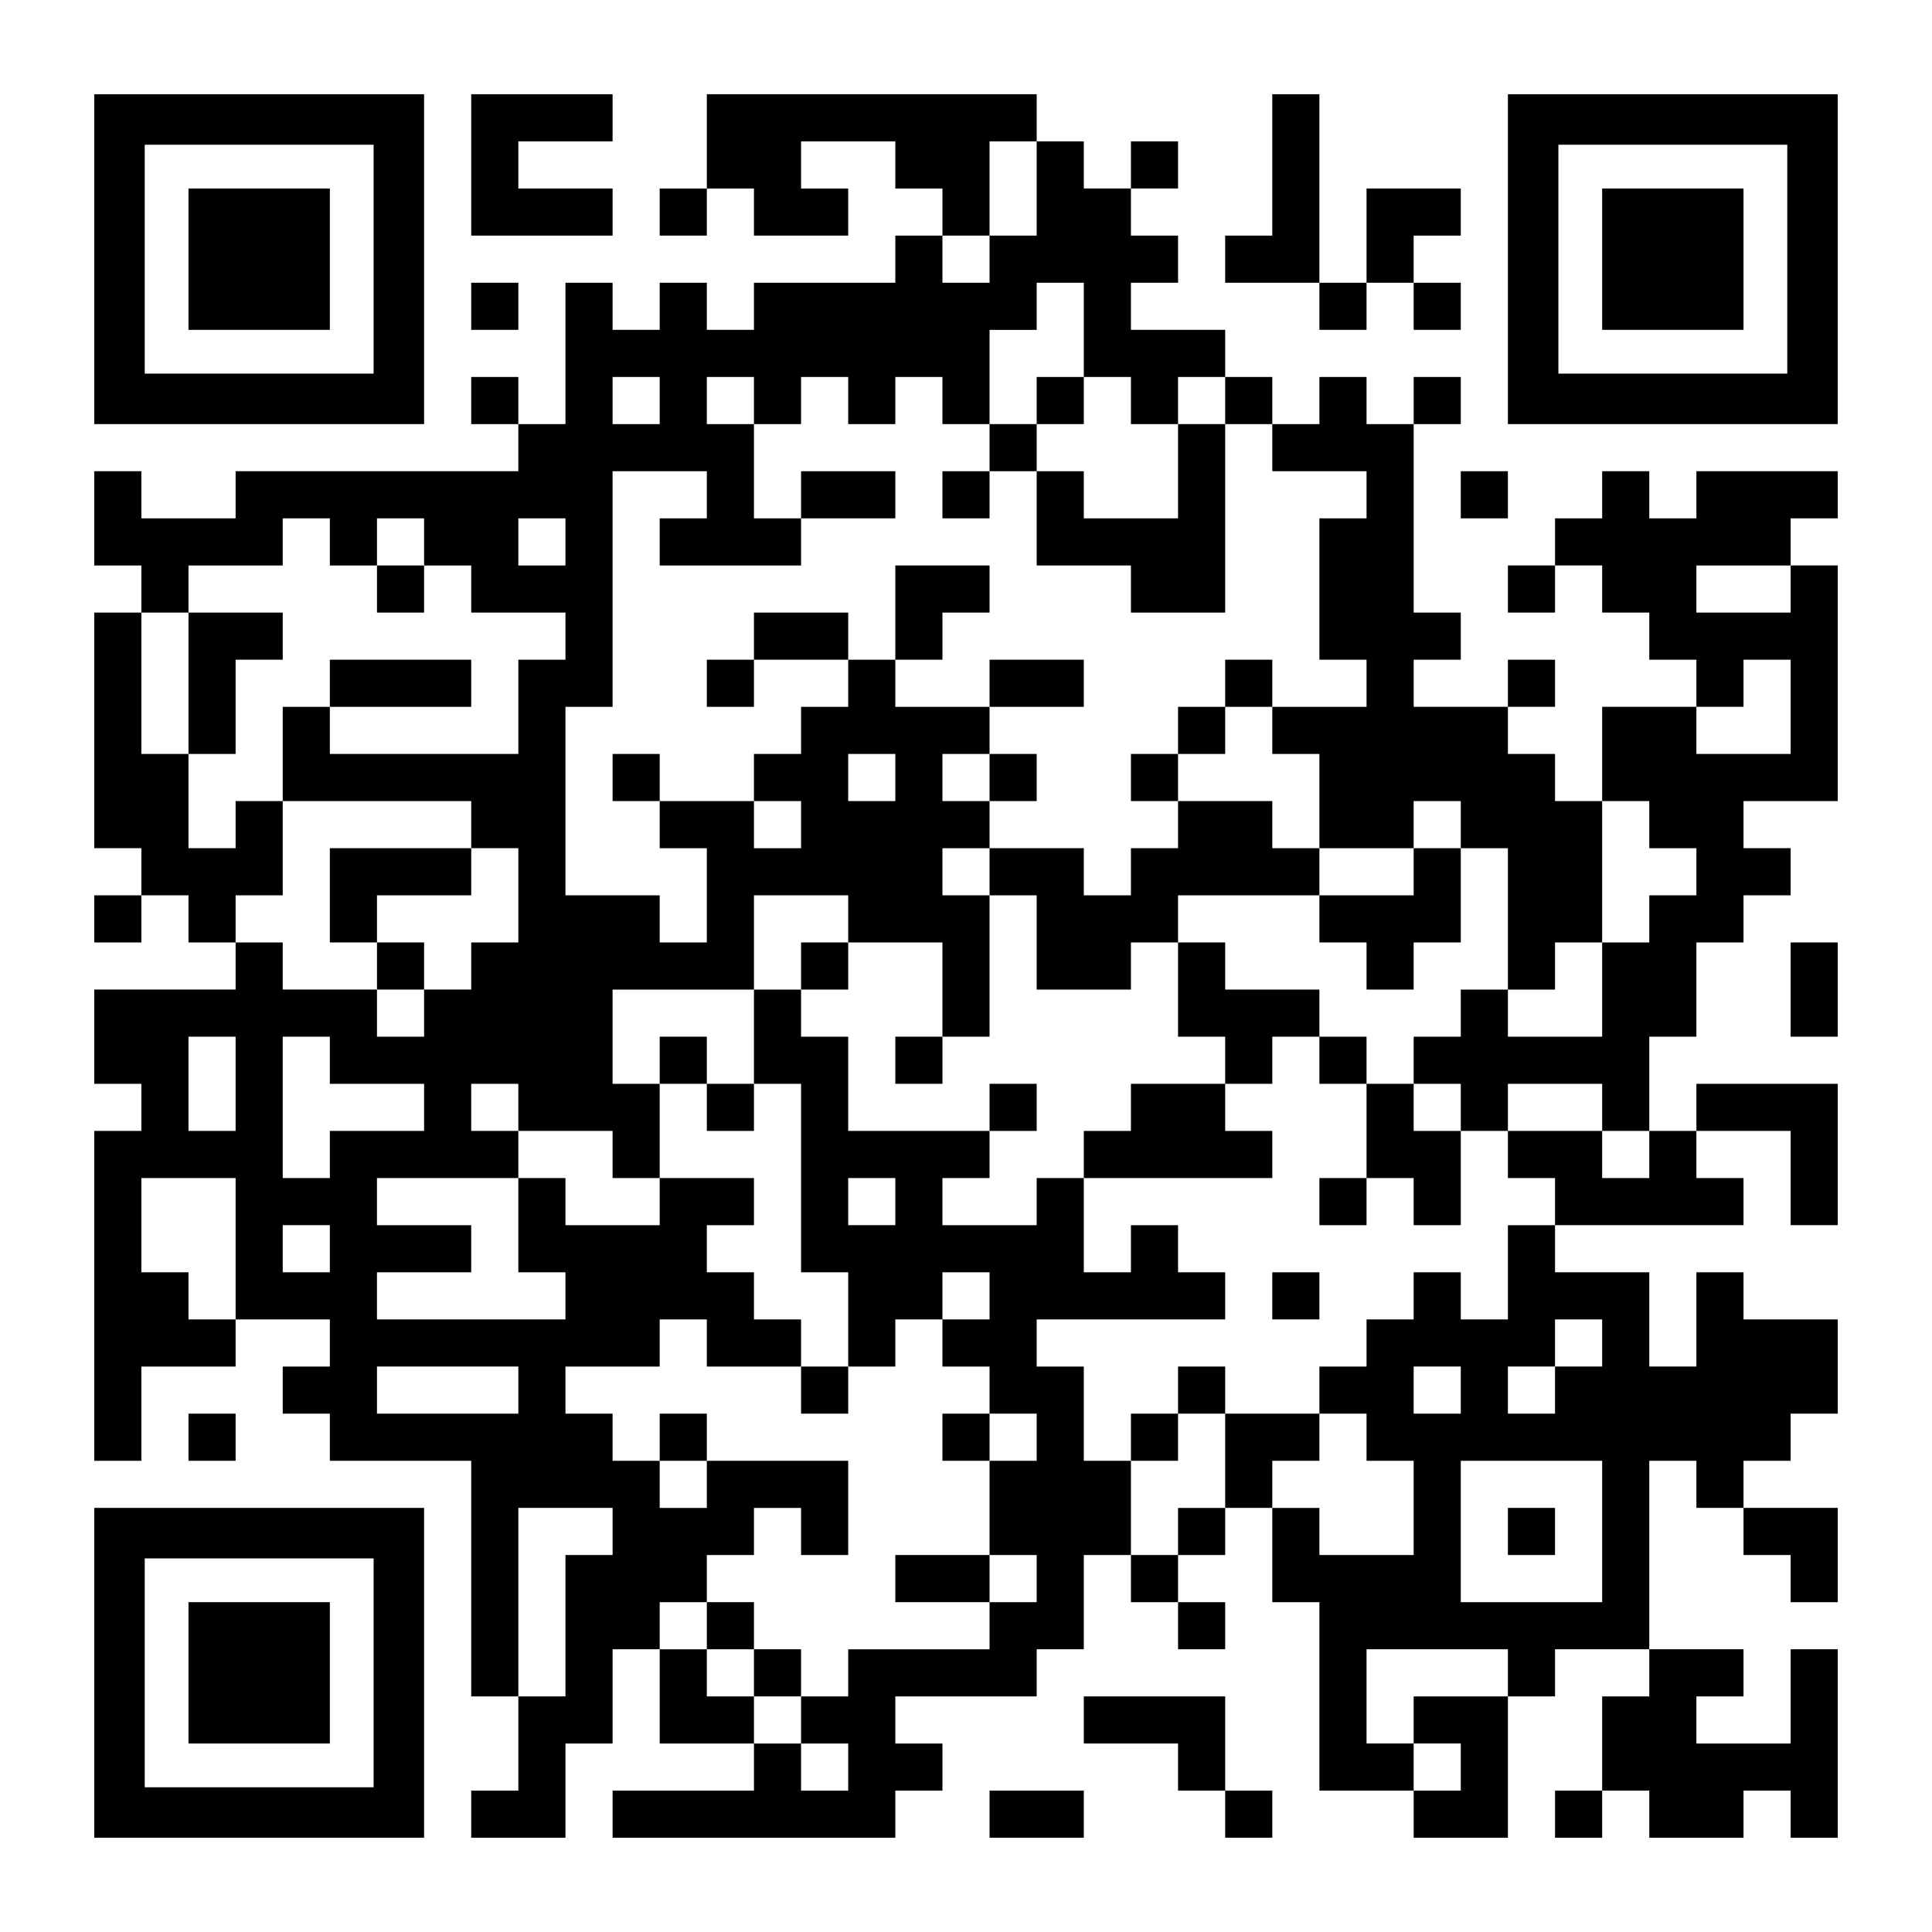 <?xml version="1.0" encoding="UTF-8" standalone="yes"?>
<svg version="1.0" xmlns="http://www.w3.org/2000/svg" width="1148px" height="1148px" viewBox="0 0 1148 1148" preserveAspectRatio="xMidYMid meet">
  <g transform="translate(0,1148) scale(0.1,-0.1)" fill="#000000" stroke="none">
    <path d="M560 9940 l0 -980 980 0 980 0 0 980 0 980 -980 0 -980 0 0 -980z
m1660 0 l0 -680 -680 0 -680 0 0 680 0 680 680 0 680 0 0 -680z"/>
    <path d="M1120 9940 l0 -420 420 0 420 0 0 420 0 420 -420 0 -420 0 0 -420z"/>
    <path d="M2800 10500 l0 -420 420 0 420 0 0 140 0 140 -280 0 -280 0 0 140 0
140 280 0 280 0 0 140 0 140 -420 0 -420 0 0 -420z"/>
    <path d="M4200 10640 l0 -280 -140 0 -140 0 0 -140 0 -140 140 0 140 0 0 140
0 140 140 0 140 0 0 -140 0 -140 280 0 280 0 0 140 0 140 -140 0 -140 0 0 140
0 140 280 0 280 0 0 -140 0 -140 140 0 140 0 0 -140 0 -140 -140 0 -140 0 0
-140 0 -140 -420 0 -420 0 0 -140 0 -140 -140 0 -140 0 0 140 0 140 -140 0
-140 0 0 -140 0 -140 -140 0 -140 0 0 140 0 140 -140 0 -140 0 0 -420 0 -420
-140 0 -140 0 0 140 0 140 -140 0 -140 0 0 -140 0 -140 140 0 140 0 0 -140 0
-140 -840 0 -840 0 0 -140 0 -140 -280 0 -280 0 0 140 0 140 -140 0 -140 0 0
-280 0 -280 140 0 140 0 0 -140 0 -140 -140 0 -140 0 0 -700 0 -700 140 0 140
0 0 -140 0 -140 -140 0 -140 0 0 -140 0 -140 140 0 140 0 0 140 0 140 140 0
140 0 0 -140 0 -140 140 0 140 0 0 -140 0 -140 -420 0 -420 0 0 -280 0 -280
140 0 140 0 0 -140 0 -140 -140 0 -140 0 0 -980 0 -980 140 0 140 0 0 280 0
280 280 0 280 0 0 140 0 140 280 0 280 0 0 -140 0 -140 -140 0 -140 0 0 -140
0 -140 140 0 140 0 0 -140 0 -140 420 0 420 0 0 -700 0 -700 140 0 140 0 0
-280 0 -280 -140 0 -140 0 0 -140 0 -140 280 0 280 0 0 280 0 280 140 0 140 0
0 280 0 280 140 0 140 0 0 -280 0 -280 280 0 280 0 0 -140 0 -140 -420 0 -420
0 0 -140 0 -140 840 0 840 0 0 140 0 140 140 0 140 0 0 140 0 140 -140 0 -140
0 0 140 0 140 420 0 420 0 0 140 0 140 140 0 140 0 0 280 0 280 140 0 140 0 0
-140 0 -140 140 0 140 0 0 -140 0 -140 140 0 140 0 0 140 0 140 -140 0 -140 0
0 140 0 140 140 0 140 0 0 140 0 140 140 0 140 0 0 -280 0 -280 140 0 140 0 0
-560 0 -560 280 0 280 0 0 -140 0 -140 280 0 280 0 0 420 0 420 140 0 140 0 0
140 0 140 280 0 280 0 0 -140 0 -140 -140 0 -140 0 0 -280 0 -280 -140 0 -140
0 0 -140 0 -140 140 0 140 0 0 140 0 140 140 0 140 0 0 -140 0 -140 280 0 280
0 0 140 0 140 140 0 140 0 0 -140 0 -140 140 0 140 0 0 560 0 560 -140 0 -140
0 0 -280 0 -280 -280 0 -280 0 0 140 0 140 140 0 140 0 0 140 0 140 -280 0
-280 0 0 560 0 560 140 0 140 0 0 -140 0 -140 140 0 140 0 0 -140 0 -140 140
0 140 0 0 -140 0 -140 140 0 140 0 0 280 0 280 -280 0 -280 0 0 140 0 140 140
0 140 0 0 140 0 140 140 0 140 0 0 280 0 280 -280 0 -280 0 0 140 0 140 -140
0 -140 0 0 -280 0 -280 -140 0 -140 0 0 280 0 280 -280 0 -280 0 0 140 0 140
560 0 560 0 0 140 0 140 -140 0 -140 0 0 140 0 140 280 0 280 0 0 -280 0 -280
140 0 140 0 0 420 0 420 -420 0 -420 0 0 -140 0 -140 -140 0 -140 0 0 280 0
280 140 0 140 0 0 280 0 280 140 0 140 0 0 140 0 140 140 0 140 0 0 140 0 140
-140 0 -140 0 0 140 0 140 280 0 280 0 0 700 0 700 -140 0 -140 0 0 140 0 140
140 0 140 0 0 140 0 140 -420 0 -420 0 0 -140 0 -140 -140 0 -140 0 0 140 0
140 -140 0 -140 0 0 -140 0 -140 -140 0 -140 0 0 -140 0 -140 -140 0 -140 0 0
-140 0 -140 140 0 140 0 0 140 0 140 140 0 140 0 0 -140 0 -140 140 0 140 0 0
-140 0 -140 140 0 140 0 0 -140 0 -140 -280 0 -280 0 0 -280 0 -280 -140 0
-140 0 0 140 0 140 -140 0 -140 0 0 140 0 140 140 0 140 0 0 140 0 140 -140 0
-140 0 0 -140 0 -140 -280 0 -280 0 0 140 0 140 140 0 140 0 0 140 0 140 -140
0 -140 0 0 560 0 560 140 0 140 0 0 140 0 140 -140 0 -140 0 0 -140 0 -140
-140 0 -140 0 0 140 0 140 -140 0 -140 0 0 -140 0 -140 -140 0 -140 0 0 140 0
140 -140 0 -140 0 0 140 0 140 -280 0 -280 0 0 140 0 140 140 0 140 0 0 140 0
140 -140 0 -140 0 0 140 0 140 140 0 140 0 0 140 0 140 -140 0 -140 0 0 -140
0 -140 -140 0 -140 0 0 140 0 140 -140 0 -140 0 0 140 0 140 -980 0 -980 0 0
-280z m1960 -280 l0 -280 -140 0 -140 0 0 -140 0 -140 -140 0 -140 0 0 140 0
140 140 0 140 0 0 280 0 280 140 0 140 0 0 -280z m280 -840 l0 -280 140 0 140
0 0 -140 0 -140 140 0 140 0 0 140 0 140 140 0 140 0 0 -140 0 -140 140 0 140
0 0 -140 0 -140 280 0 280 0 0 -140 0 -140 -140 0 -140 0 0 -420 0 -420 140 0
140 0 0 -140 0 -140 -280 0 -280 0 0 -140 0 -140 140 0 140 0 0 -280 0 -280
280 0 280 0 0 140 0 140 140 0 140 0 0 -140 0 -140 140 0 140 0 0 -420 0 -420
140 0 140 0 0 140 0 140 140 0 140 0 0 420 0 420 140 0 140 0 0 -140 0 -140
140 0 140 0 0 -140 0 -140 -140 0 -140 0 0 -140 0 -140 -140 0 -140 0 0 -280
0 -280 -280 0 -280 0 0 140 0 140 -140 0 -140 0 0 -140 0 -140 -140 0 -140 0
0 -140 0 -140 140 0 140 0 0 -140 0 -140 140 0 140 0 0 140 0 140 280 0 280 0
0 -140 0 -140 140 0 140 0 0 -140 0 -140 -140 0 -140 0 0 140 0 140 -280 0
-280 0 0 -140 0 -140 140 0 140 0 0 -140 0 -140 -140 0 -140 0 0 -280 0 -280
-140 0 -140 0 0 140 0 140 -140 0 -140 0 0 -140 0 -140 -140 0 -140 0 0 -140
0 -140 -140 0 -140 0 0 -140 0 -140 140 0 140 0 0 -140 0 -140 140 0 140 0 0
-280 0 -280 -280 0 -280 0 0 140 0 140 -140 0 -140 0 0 140 0 140 140 0 140 0
0 140 0 140 -280 0 -280 0 0 -280 0 -280 -140 0 -140 0 0 -140 0 -140 -140 0
-140 0 0 280 0 280 -140 0 -140 0 0 280 0 280 -140 0 -140 0 0 140 0 140 560
0 560 0 0 140 0 140 -140 0 -140 0 0 140 0 140 -140 0 -140 0 0 -140 0 -140
-140 0 -140 0 0 280 0 280 -140 0 -140 0 0 -140 0 -140 -280 0 -280 0 0 140 0
140 140 0 140 0 0 140 0 140 -420 0 -420 0 0 280 0 280 -140 0 -140 0 0 140 0
140 -140 0 -140 0 0 -280 0 -280 140 0 140 0 0 -560 0 -560 140 0 140 0 0
-280 0 -280 140 0 140 0 0 140 0 140 140 0 140 0 0 140 0 140 140 0 140 0 0
-140 0 -140 -140 0 -140 0 0 -140 0 -140 140 0 140 0 0 -140 0 -140 140 0 140
0 0 -140 0 -140 -140 0 -140 0 0 -280 0 -280 140 0 140 0 0 -140 0 -140 -140
0 -140 0 0 -140 0 -140 -420 0 -420 0 0 -140 0 -140 -140 0 -140 0 0 -140 0
-140 140 0 140 0 0 -140 0 -140 -140 0 -140 0 0 140 0 140 -140 0 -140 0 0
140 0 140 -140 0 -140 0 0 140 0 140 -140 0 -140 0 0 140 0 140 140 0 140 0 0
140 0 140 140 0 140 0 0 140 0 140 140 0 140 0 0 -140 0 -140 140 0 140 0 0
280 0 280 -420 0 -420 0 0 -140 0 -140 -140 0 -140 0 0 140 0 140 -140 0 -140
0 0 140 0 140 -140 0 -140 0 0 140 0 140 280 0 280 0 0 140 0 140 140 0 140 0
0 -140 0 -140 280 0 280 0 0 140 0 140 -140 0 -140 0 0 140 0 140 -140 0 -140
0 0 140 0 140 140 0 140 0 0 140 0 140 -280 0 -280 0 0 -140 0 -140 -280 0
-280 0 0 140 0 140 -140 0 -140 0 0 -280 0 -280 140 0 140 0 0 -140 0 -140
-560 0 -560 0 0 140 0 140 280 0 280 0 0 140 0 140 -280 0 -280 0 0 140 0 140
420 0 420 0 0 140 0 140 -140 0 -140 0 0 140 0 140 140 0 140 0 0 -140 0 -140
280 0 280 0 0 -140 0 -140 140 0 140 0 0 280 0 280 -140 0 -140 0 0 280 0 280
420 0 420 0 0 280 0 280 280 0 280 0 0 -140 0 -140 280 0 280 0 0 -280 0 -280
140 0 140 0 0 420 0 420 -140 0 -140 0 0 140 0 140 140 0 140 0 0 140 0 140
-140 0 -140 0 0 140 0 140 140 0 140 0 0 140 0 140 -280 0 -280 0 0 140 0 140
-140 0 -140 0 0 -140 0 -140 -140 0 -140 0 0 -140 0 -140 -140 0 -140 0 0
-140 0 -140 140 0 140 0 0 -140 0 -140 -140 0 -140 0 0 140 0 140 -280 0 -280
0 0 -140 0 -140 140 0 140 0 0 -280 0 -280 -140 0 -140 0 0 140 0 140 -280 0
-280 0 0 560 0 560 140 0 140 0 0 700 0 700 280 0 280 0 0 -140 0 -140 -140 0
-140 0 0 -140 0 -140 420 0 420 0 0 140 0 140 -140 0 -140 0 0 280 0 280 -140
0 -140 0 0 140 0 140 140 0 140 0 0 -140 0 -140 140 0 140 0 0 140 0 140 140
0 140 0 0 -140 0 -140 140 0 140 0 0 140 0 140 140 0 140 0 0 -140 0 -140 140
0 140 0 0 280 0 280 140 0 140 0 0 140 0 140 140 0 140 0 0 -280z m-2520 -420
l0 -140 -140 0 -140 0 0 140 0 140 140 0 140 0 0 -140z m-1960 -840 l0 -140
140 0 140 0 0 140 0 140 140 0 140 0 0 -140 0 -140 140 0 140 0 0 -140 0 -140
280 0 280 0 0 -140 0 -140 -140 0 -140 0 0 -280 0 -280 -560 0 -560 0 0 140 0
140 -140 0 -140 0 0 -280 0 -280 560 0 560 0 0 -140 0 -140 140 0 140 0 0
-280 0 -280 -140 0 -140 0 0 -140 0 -140 -140 0 -140 0 0 -140 0 -140 -140 0
-140 0 0 140 0 140 -280 0 -280 0 0 140 0 140 -140 0 -140 0 0 140 0 140 140
0 140 0 0 280 0 280 -140 0 -140 0 0 -140 0 -140 -140 0 -140 0 0 280 0 280
-140 0 -140 0 0 420 0 420 140 0 140 0 0 140 0 140 280 0 280 0 0 140 0 140
140 0 140 0 0 -140z m1400 0 l0 -140 -140 0 -140 0 0 140 0 140 140 0 140 0 0
-140z m7280 -280 l0 -140 -280 0 -280 0 0 140 0 140 280 0 280 0 0 -140z m0
-700 l0 -280 -280 0 -280 0 0 140 0 140 140 0 140 0 0 140 0 140 140 0 140 0
0 -280z m-5320 -420 l0 -140 -140 0 -140 0 0 140 0 140 140 0 140 0 0 -140z
m-3920 -1820 l0 -280 -140 0 -140 0 0 280 0 280 140 0 140 0 0 -280z m560 140
l0 -140 280 0 280 0 0 -140 0 -140 -280 0 -280 0 0 -140 0 -140 -140 0 -140 0
0 420 0 420 140 0 140 0 0 -140z m-560 -1120 l0 -420 -140 0 -140 0 0 140 0
140 -140 0 -140 0 0 280 0 280 280 0 280 0 0 -420z m3920 280 l0 -140 -140 0
-140 0 0 140 0 140 140 0 140 0 0 -140z m-3360 -280 l0 -140 -140 0 -140 0 0
140 0 140 140 0 140 0 0 -140z m7560 -560 l0 -140 -140 0 -140 0 0 -140 0
-140 -140 0 -140 0 0 140 0 140 140 0 140 0 0 140 0 140 140 0 140 0 0 -140z
m-6440 -280 l0 -140 -420 0 -420 0 0 140 0 140 420 0 420 0 0 -140z m5600 0
l0 -140 -140 0 -140 0 0 140 0 140 140 0 140 0 0 -140z m840 -840 l0 -420
-420 0 -420 0 0 420 0 420 420 0 420 0 0 -420z m-5880 0 l0 -140 -140 0 -140
0 0 -420 0 -420 -140 0 -140 0 0 560 0 560 280 0 280 0 0 -140z m5320 -840 l0
-140 -280 0 -280 0 0 -140 0 -140 140 0 140 0 0 -140 0 -140 -140 0 -140 0 0
140 0 140 -140 0 -140 0 0 280 0 280 420 0 420 0 0 -140z"/>
    <path d="M6160 9100 l0 -140 -140 0 -140 0 0 -140 0 -140 -140 0 -140 0 0
-140 0 -140 140 0 140 0 0 140 0 140 140 0 140 0 0 -280 0 -280 280 0 280 0 0
-140 0 -140 280 0 280 0 0 560 0 560 -140 0 -140 0 0 -280 0 -280 -280 0 -280
0 0 140 0 140 -140 0 -140 0 0 140 0 140 140 0 140 0 0 140 0 140 -140 0 -140
0 0 -140z"/>
    <path d="M4760 8540 l0 -140 280 0 280 0 0 140 0 140 -280 0 -280 0 0 -140z"/>
    <path d="M5320 7840 l0 -280 140 0 140 0 0 140 0 140 140 0 140 0 0 140 0 140
-280 0 -280 0 0 -280z"/>
    <path d="M4480 7700 l0 -140 -140 0 -140 0 0 -140 0 -140 140 0 140 0 0 140 0
140 280 0 280 0 0 140 0 140 -280 0 -280 0 0 -140z"/>
    <path d="M5880 7420 l0 -140 280 0 280 0 0 140 0 140 -280 0 -280 0 0 -140z"/>
    <path d="M7280 7420 l0 -140 -140 0 -140 0 0 -140 0 -140 -140 0 -140 0 0
-140 0 -140 140 0 140 0 0 -140 0 -140 -140 0 -140 0 0 -140 0 -140 -140 0
-140 0 0 140 0 140 -280 0 -280 0 0 -140 0 -140 140 0 140 0 0 -280 0 -280
280 0 280 0 0 140 0 140 140 0 140 0 0 -280 0 -280 140 0 140 0 0 -140 0 -140
-280 0 -280 0 0 -140 0 -140 -140 0 -140 0 0 -140 0 -140 560 0 560 0 0 140 0
140 -140 0 -140 0 0 140 0 140 140 0 140 0 0 140 0 140 140 0 140 0 0 -140 0
-140 140 0 140 0 0 -280 0 -280 -140 0 -140 0 0 -140 0 -140 140 0 140 0 0
140 0 140 140 0 140 0 0 -140 0 -140 140 0 140 0 0 280 0 280 -140 0 -140 0 0
140 0 140 -140 0 -140 0 0 140 0 140 -140 0 -140 0 0 140 0 140 -280 0 -280 0
0 140 0 140 -140 0 -140 0 0 140 0 140 420 0 420 0 0 -140 0 -140 140 0 140 0
0 -140 0 -140 140 0 140 0 0 140 0 140 140 0 140 0 0 280 0 280 -140 0 -140 0
0 -140 0 -140 -280 0 -280 0 0 140 0 140 -140 0 -140 0 0 140 0 140 -280 0
-280 0 0 140 0 140 140 0 140 0 0 140 0 140 140 0 140 0 0 140 0 140 -140 0
-140 0 0 -140z"/>
    <path d="M3640 6860 l0 -140 140 0 140 0 0 140 0 140 -140 0 -140 0 0 -140z"/>
    <path d="M5880 6860 l0 -140 140 0 140 0 0 140 0 140 -140 0 -140 0 0 -140z"/>
    <path d="M4760 5740 l0 -140 140 0 140 0 0 140 0 140 -140 0 -140 0 0 -140z"/>
    <path d="M3920 5180 l0 -140 140 0 140 0 0 -140 0 -140 140 0 140 0 0 140 0
140 -140 0 -140 0 0 140 0 140 -140 0 -140 0 0 -140z"/>
    <path d="M5320 5180 l0 -140 140 0 140 0 0 140 0 140 -140 0 -140 0 0 -140z"/>
    <path d="M5880 4900 l0 -140 140 0 140 0 0 140 0 140 -140 0 -140 0 0 -140z"/>
    <path d="M7560 3780 l0 -140 140 0 140 0 0 140 0 140 -140 0 -140 0 0 -140z"/>
    <path d="M4760 3220 l0 -140 140 0 140 0 0 140 0 140 -140 0 -140 0 0 -140z"/>
    <path d="M7000 3220 l0 -140 -140 0 -140 0 0 -140 0 -140 140 0 140 0 0 140 0
140 140 0 140 0 0 140 0 140 -140 0 -140 0 0 -140z"/>
    <path d="M3920 2940 l0 -140 140 0 140 0 0 140 0 140 -140 0 -140 0 0 -140z"/>
    <path d="M5600 2940 l0 -140 140 0 140 0 0 140 0 140 -140 0 -140 0 0 -140z"/>
    <path d="M5320 2100 l0 -140 280 0 280 0 0 140 0 140 -280 0 -280 0 0 -140z"/>
    <path d="M4200 1820 l0 -140 140 0 140 0 0 -140 0 -140 140 0 140 0 0 140 0
140 -140 0 -140 0 0 140 0 140 -140 0 -140 0 0 -140z"/>
    <path d="M2240 7980 l0 -140 140 0 140 0 0 140 0 140 -140 0 -140 0 0 -140z"/>
    <path d="M1120 7420 l0 -420 140 0 140 0 0 280 0 280 140 0 140 0 0 140 0 140
-280 0 -280 0 0 -420z"/>
    <path d="M1960 7420 l0 -140 420 0 420 0 0 140 0 140 -420 0 -420 0 0 -140z"/>
    <path d="M1960 6160 l0 -280 140 0 140 0 0 -140 0 -140 140 0 140 0 0 140 0
140 -140 0 -140 0 0 140 0 140 280 0 280 0 0 140 0 140 -420 0 -420 0 0 -280z"/>
    <path d="M8960 2380 l0 -140 140 0 140 0 0 140 0 140 -140 0 -140 0 0 -140z"/>
    <path d="M7560 10500 l0 -420 -140 0 -140 0 0 -140 0 -140 280 0 280 0 0 -140
0 -140 140 0 140 0 0 140 0 140 140 0 140 0 0 -140 0 -140 140 0 140 0 0 140
0 140 -140 0 -140 0 0 140 0 140 140 0 140 0 0 140 0 140 -280 0 -280 0 0
-280 0 -280 -140 0 -140 0 0 560 0 560 -140 0 -140 0 0 -420z"/>
    <path d="M8960 9940 l0 -980 980 0 980 0 0 980 0 980 -980 0 -980 0 0 -980z
m1660 0 l0 -680 -680 0 -680 0 0 680 0 680 680 0 680 0 0 -680z"/>
    <path d="M9520 9940 l0 -420 420 0 420 0 0 420 0 420 -420 0 -420 0 0 -420z"/>
    <path d="M2800 9660 l0 -140 140 0 140 0 0 140 0 140 -140 0 -140 0 0 -140z"/>
    <path d="M8680 8540 l0 -140 140 0 140 0 0 140 0 140 -140 0 -140 0 0 -140z"/>
    <path d="M10640 5600 l0 -280 140 0 140 0 0 280 0 280 -140 0 -140 0 0 -280z"/>
    <path d="M1120 2940 l0 -140 140 0 140 0 0 140 0 140 -140 0 -140 0 0 -140z"/>
    <path d="M560 1540 l0 -980 980 0 980 0 0 980 0 980 -980 0 -980 0 0 -980z
m1660 0 l0 -680 -680 0 -680 0 0 680 0 680 680 0 680 0 0 -680z"/>
    <path d="M1120 1540 l0 -420 420 0 420 0 0 420 0 420 -420 0 -420 0 0 -420z"/>
    <path d="M6440 1260 l0 -140 280 0 280 0 0 -140 0 -140 140 0 140 0 0 -140 0
-140 140 0 140 0 0 140 0 140 -140 0 -140 0 0 280 0 280 -420 0 -420 0 0 -140z"/>
    <path d="M5880 700 l0 -140 280 0 280 0 0 140 0 140 -280 0 -280 0 0 -140z"/>
  </g>
</svg>